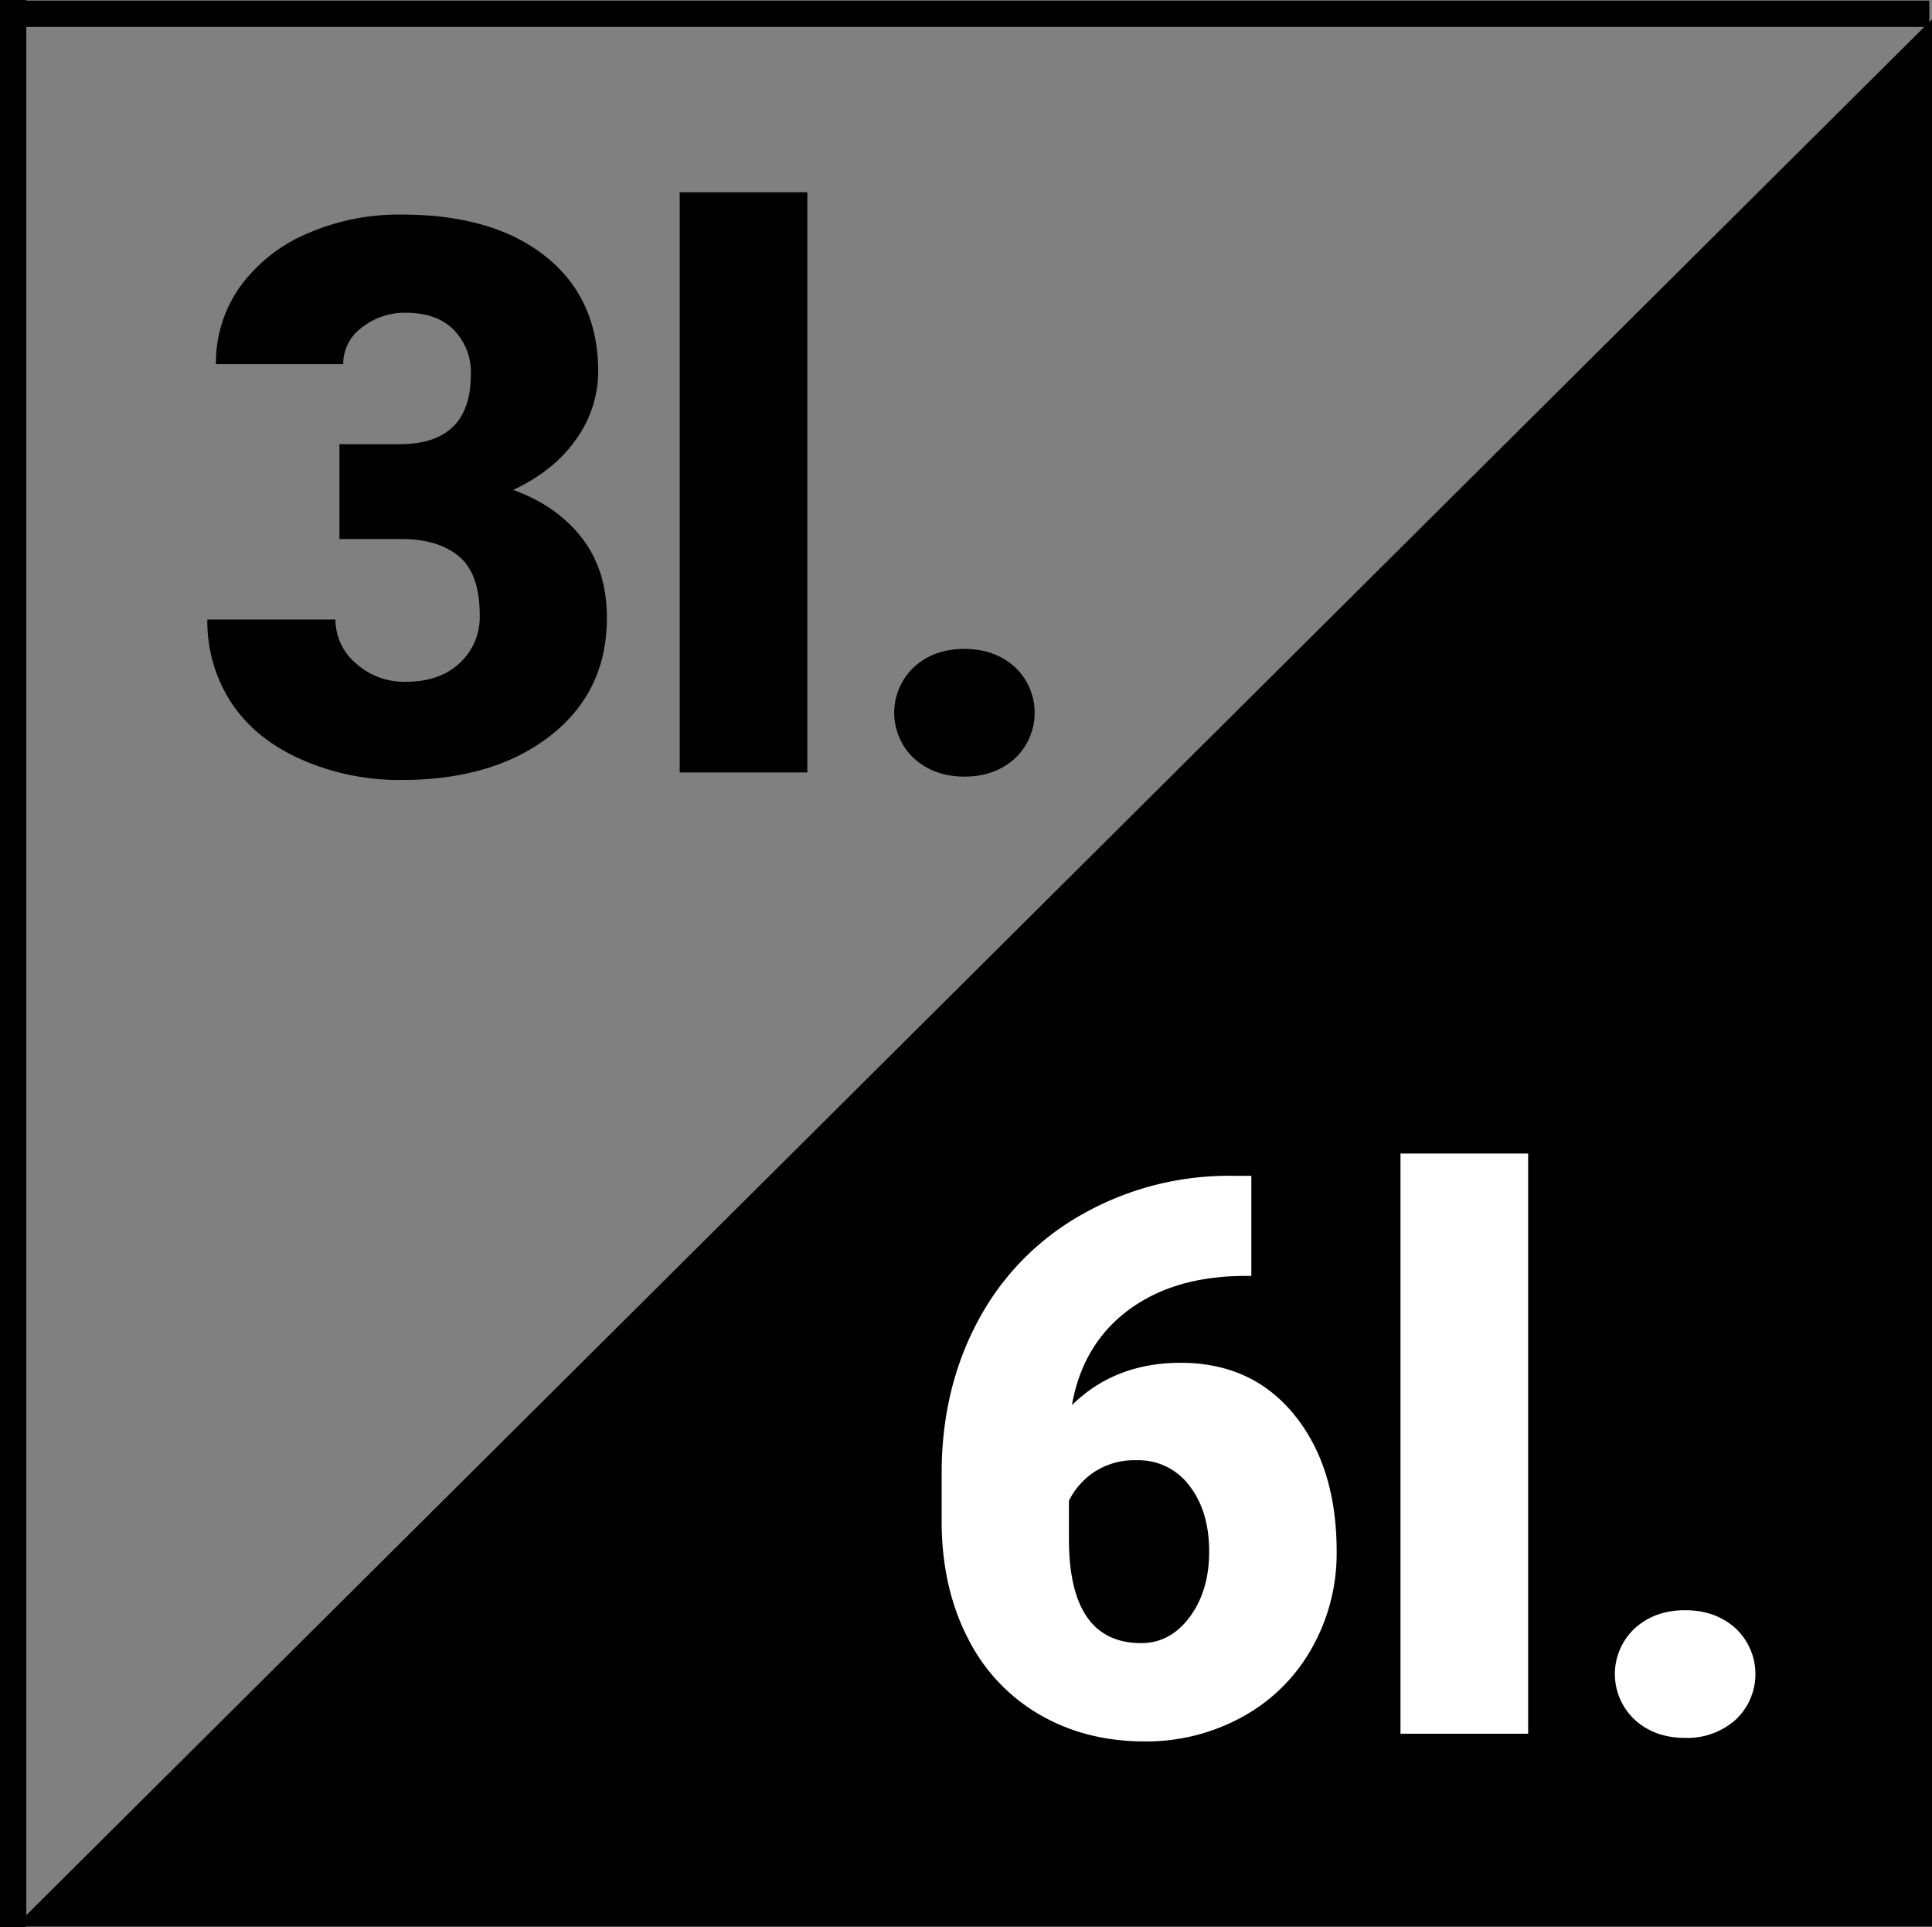 <svg xmlns="http://www.w3.org/2000/svg" viewBox="0 0 588.13 586.51"><rect x="0" y="0" width="588.13" height="586.51" fill="#808080" stroke="none"/><defs><style>.cls-1,.cls-3{stroke:#000;stroke-miterlimit:10;stroke-width:8px;}.cls-2{fill:#fff;}.cls-3{fill:none;}</style></defs><title>Ресурс 60</title><g id="Слой_2" data-name="Слой 2"><g id="Слой_11" data-name="Слой 11"><path d="M103.33,135.19h18.28q21.72,0,21.73-21.27a18.43,18.43,0,0,0-5.18-13.51q-5.17-5.22-14.6-5.22a21,21,0,0,0-13.39,4.48,13.67,13.67,0,0,0-5.69,11.15H65.74a39.71,39.71,0,0,1,7.35-23.57A48.68,48.68,0,0,1,93.5,71.1a69.77,69.77,0,0,1,28.68-5.8q27.94,0,43.92,12.75t16,35.07a35.34,35.34,0,0,1-6.6,20.4q-6.61,9.61-19.26,15.58,13.33,4.83,20.92,14.66t7.59,24.31q0,22.43-17.24,35.87t-45.3,13.45a74.17,74.17,0,0,1-30.52-6.26q-14.09-6.27-21.33-17.36a45.13,45.13,0,0,1-7.24-25.23h39a17.43,17.43,0,0,0,6.21,13.33,21.89,21.89,0,0,0,15.29,5.63q10.23,0,16.32-5.69a19,19,0,0,0,6.1-14.54q0-12.65-6.32-17.93t-17.48-5.29H103.33Z"/><path d="M245.77,235.09H206.91V58.51h38.86Z"/><path d="M293.59,197.5q9.2,0,15.29,5.46a19.07,19.07,0,0,1,0,27.94q-6.09,5.46-15.29,5.46t-15.35-5.52a19.06,19.06,0,0,1,0-27.82Q284.28,197.5,293.59,197.5Z"/><polygon class="cls-1" points="584.13 582.32 14.24 582.32 584.13 15.48 584.13 582.32"/><path class="cls-2" d="M380.92,357.86v30.47H379.2q-21.74,0-35.69,10.4t-17.19,28.91q13.1-12.87,33.11-12.87,21.72,0,34.6,15.86t12.87,41.62a58.58,58.58,0,0,1-7.53,29.31,53.63,53.63,0,0,1-21,20.87A60.47,60.47,0,0,1,348.39,530q-17.82,0-31.84-8.11a55.64,55.64,0,0,1-21.85-23.16q-7.81-15.06-8.05-34.72V448.45q0-25.86,11.1-46.5a80.31,80.31,0,0,1,31.67-32.36,90.53,90.53,0,0,1,45.64-11.73ZM346,444.43A22.21,22.21,0,0,0,333.1,448a22.59,22.59,0,0,0-7.7,8.74v11.61q0,31.73,22,31.73,8.85,0,14.76-7.93t5.93-19.89q0-12.3-6-20.06A19.3,19.3,0,0,0,346,444.43Z"/><path class="cls-2" d="M465.19,527.66H426.33V351.08h38.86Z"/><path class="cls-2" d="M513,490.07q9.19,0,15.29,5.46a19.06,19.06,0,0,1,0,27.93A22.08,22.08,0,0,1,513,528.93q-9.31,0-15.35-5.52a19,19,0,0,1,0-27.82Q503.7,490.07,513,490.07Z"/><line class="cls-3" x1="4" y1="586.51" x2="4"/><line class="cls-3" x1="0.81" y1="4.19" x2="587.32" y2="4.19"/></g></g></svg>
